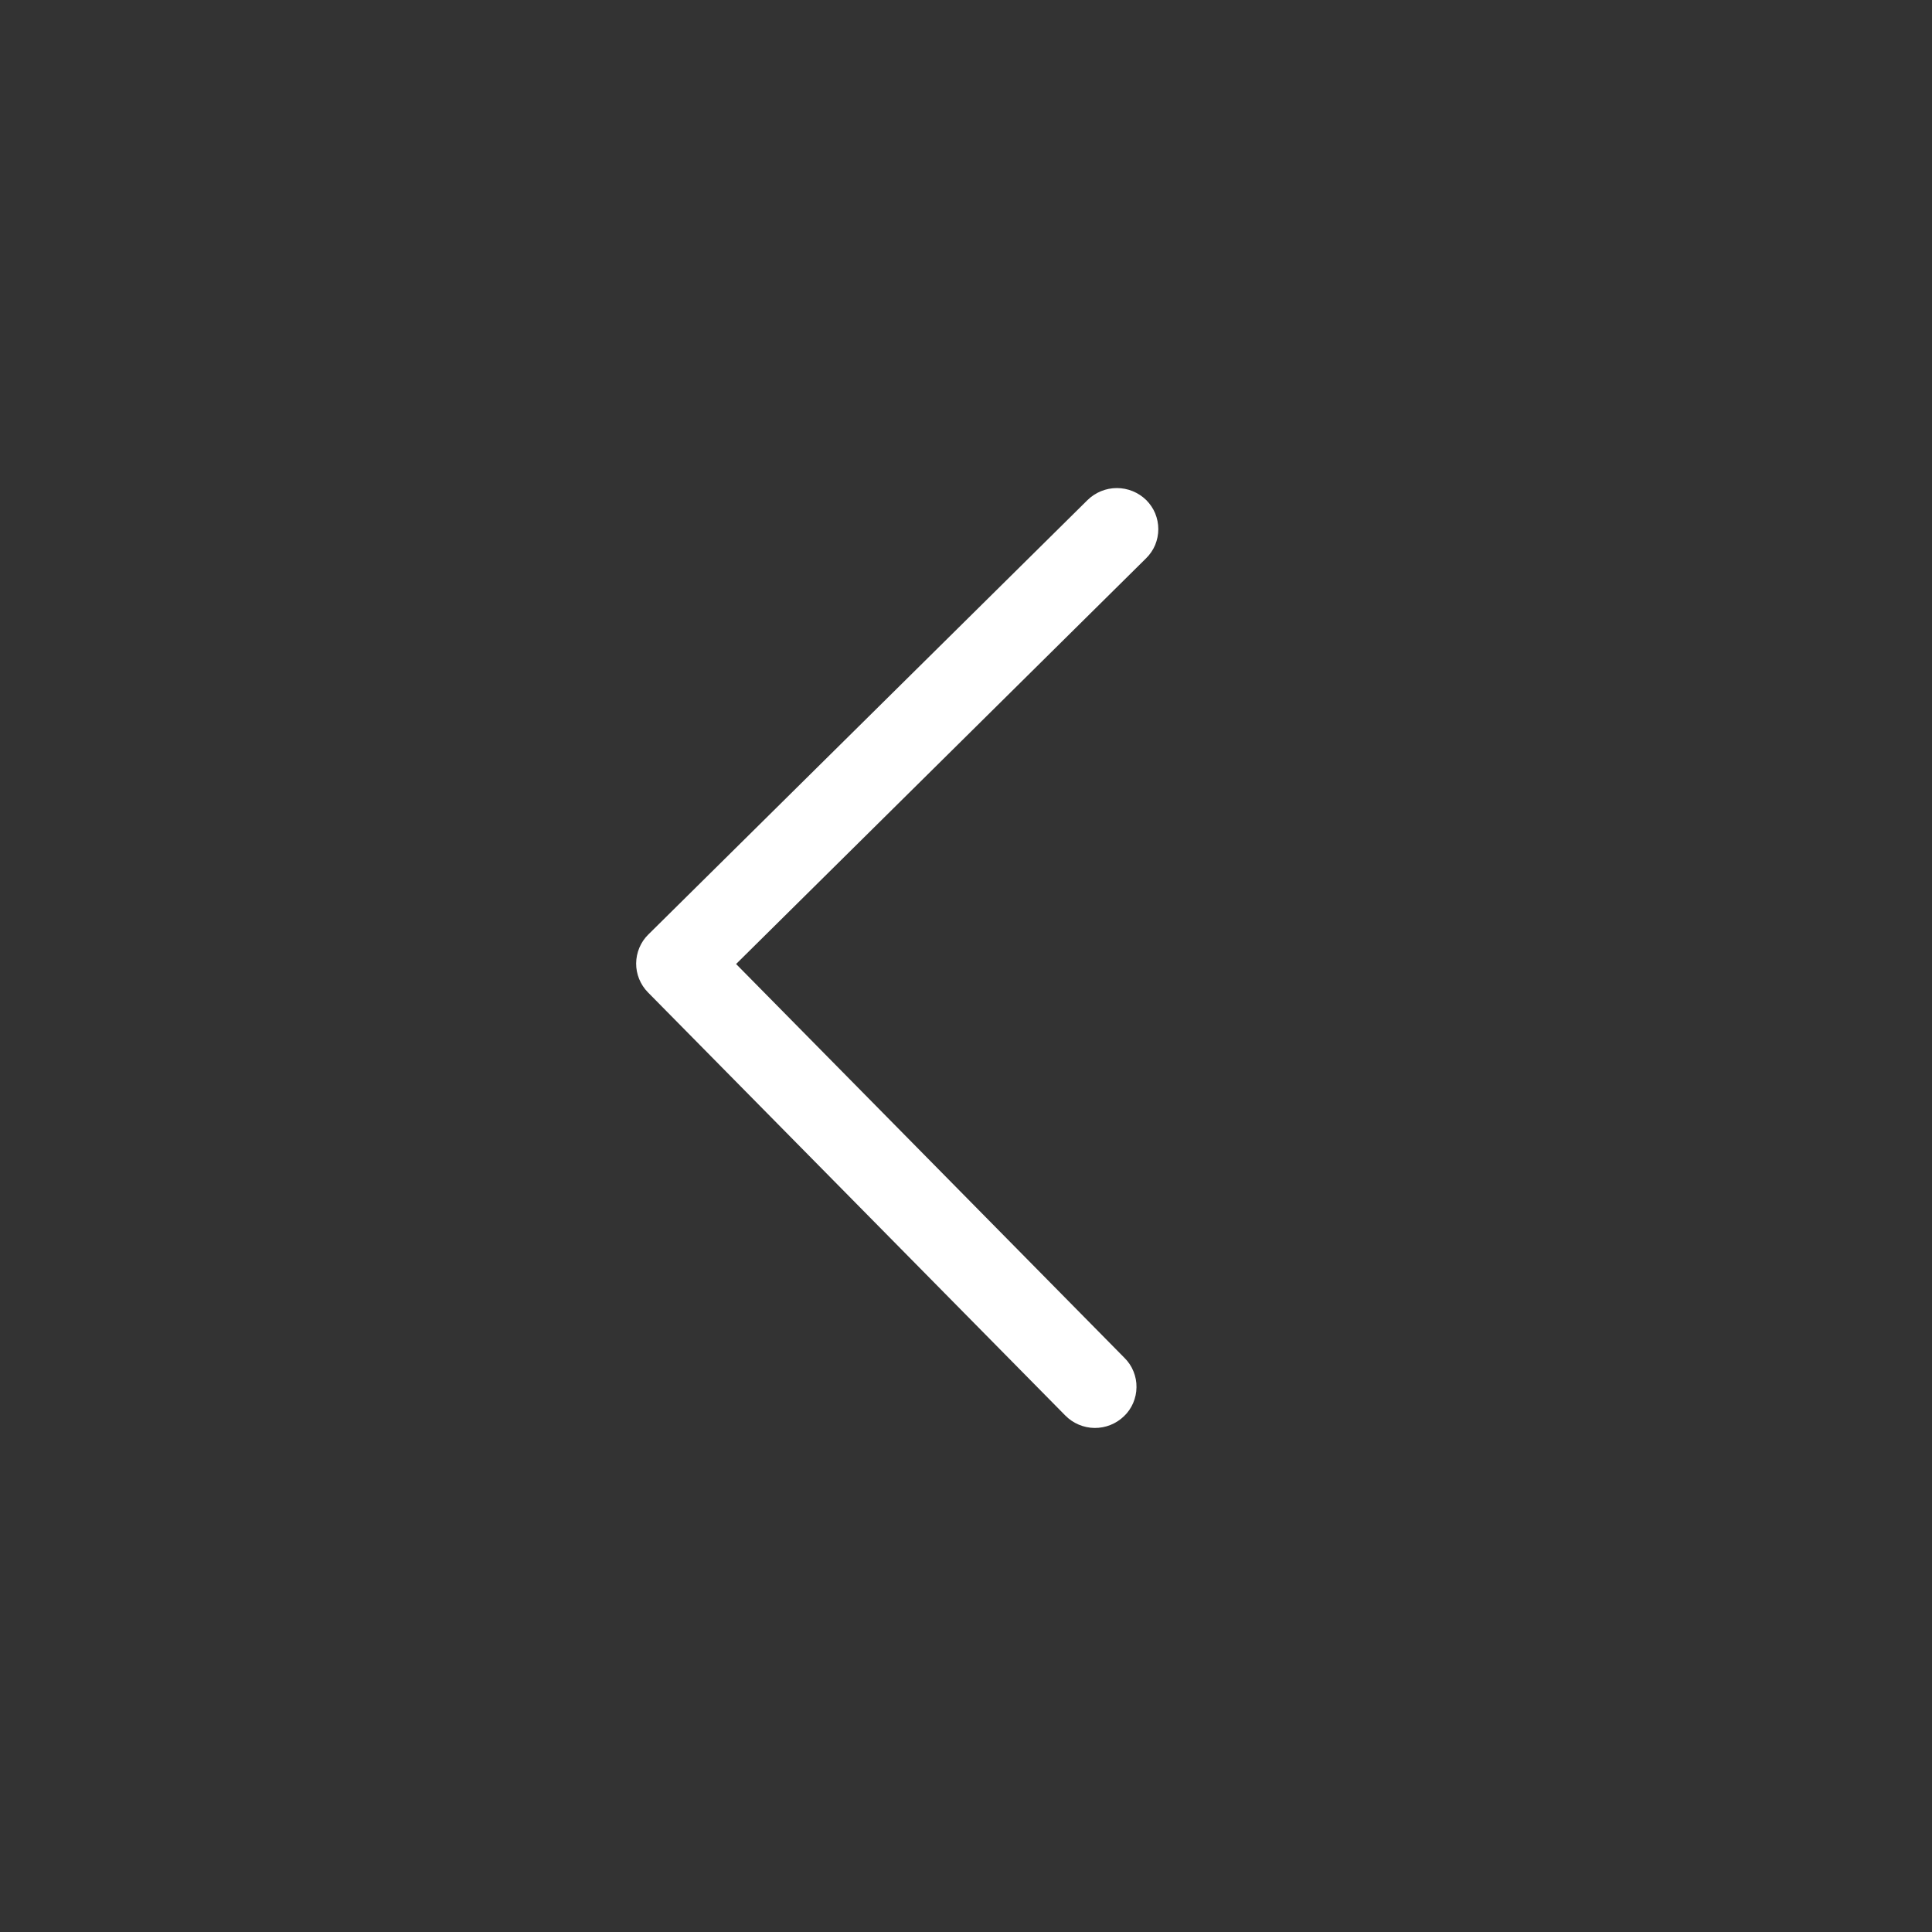 <?xml version="1.0" encoding="UTF-8"?>
<svg width="37px" height="37px" viewBox="0 0 37 37" version="1.1" xmlns="http://www.w3.org/2000/svg" xmlns:xlink="http://www.w3.org/1999/xlink">
    <rect x="0" y="0" width="37" height="37" fill="#333333" stroke="none"/>
    <title>icn_37x37_arrow</title>
    <g id="icn_37x37_arrow" stroke="none" stroke-width="1" fill="none" fill-rule="evenodd">
        <path d="M17.298,21.433 L24.845,13.991 C24.918,13.918 25.005,13.86 25.101,13.822 C25.197,13.783 25.3,13.763 25.404,13.765 C25.508,13.766 25.611,13.788 25.706,13.829 C25.801,13.87 25.887,13.929 25.958,14.004 C26.105,14.156 26.185,14.359 26.183,14.569 C26.18,14.779 26.095,14.98 25.945,15.128 L17.841,23.121 C17.768,23.193 17.681,23.25 17.586,23.289 C17.491,23.328 17.388,23.348 17.285,23.347 C17.182,23.346 17.08,23.325 16.985,23.285 C16.89,23.245 16.804,23.187 16.733,23.114 L8.412,14.702 C8.265,14.551 8.183,14.35 8.183,14.141 C8.183,13.931 8.265,13.73 8.412,13.579 C8.485,13.506 8.571,13.447 8.667,13.407 C8.763,13.368 8.865,13.347 8.969,13.347 C9.073,13.347 9.176,13.368 9.272,13.407 C9.367,13.447 9.454,13.506 9.526,13.579 L17.298,21.433 Z" id="Vector" fill="#FFFFFF" fill-rule="nonzero" transform="translate(17.183, 18.347) rotate(90) translate(-17.183, -18.347)"></path>
    </g>
</svg>